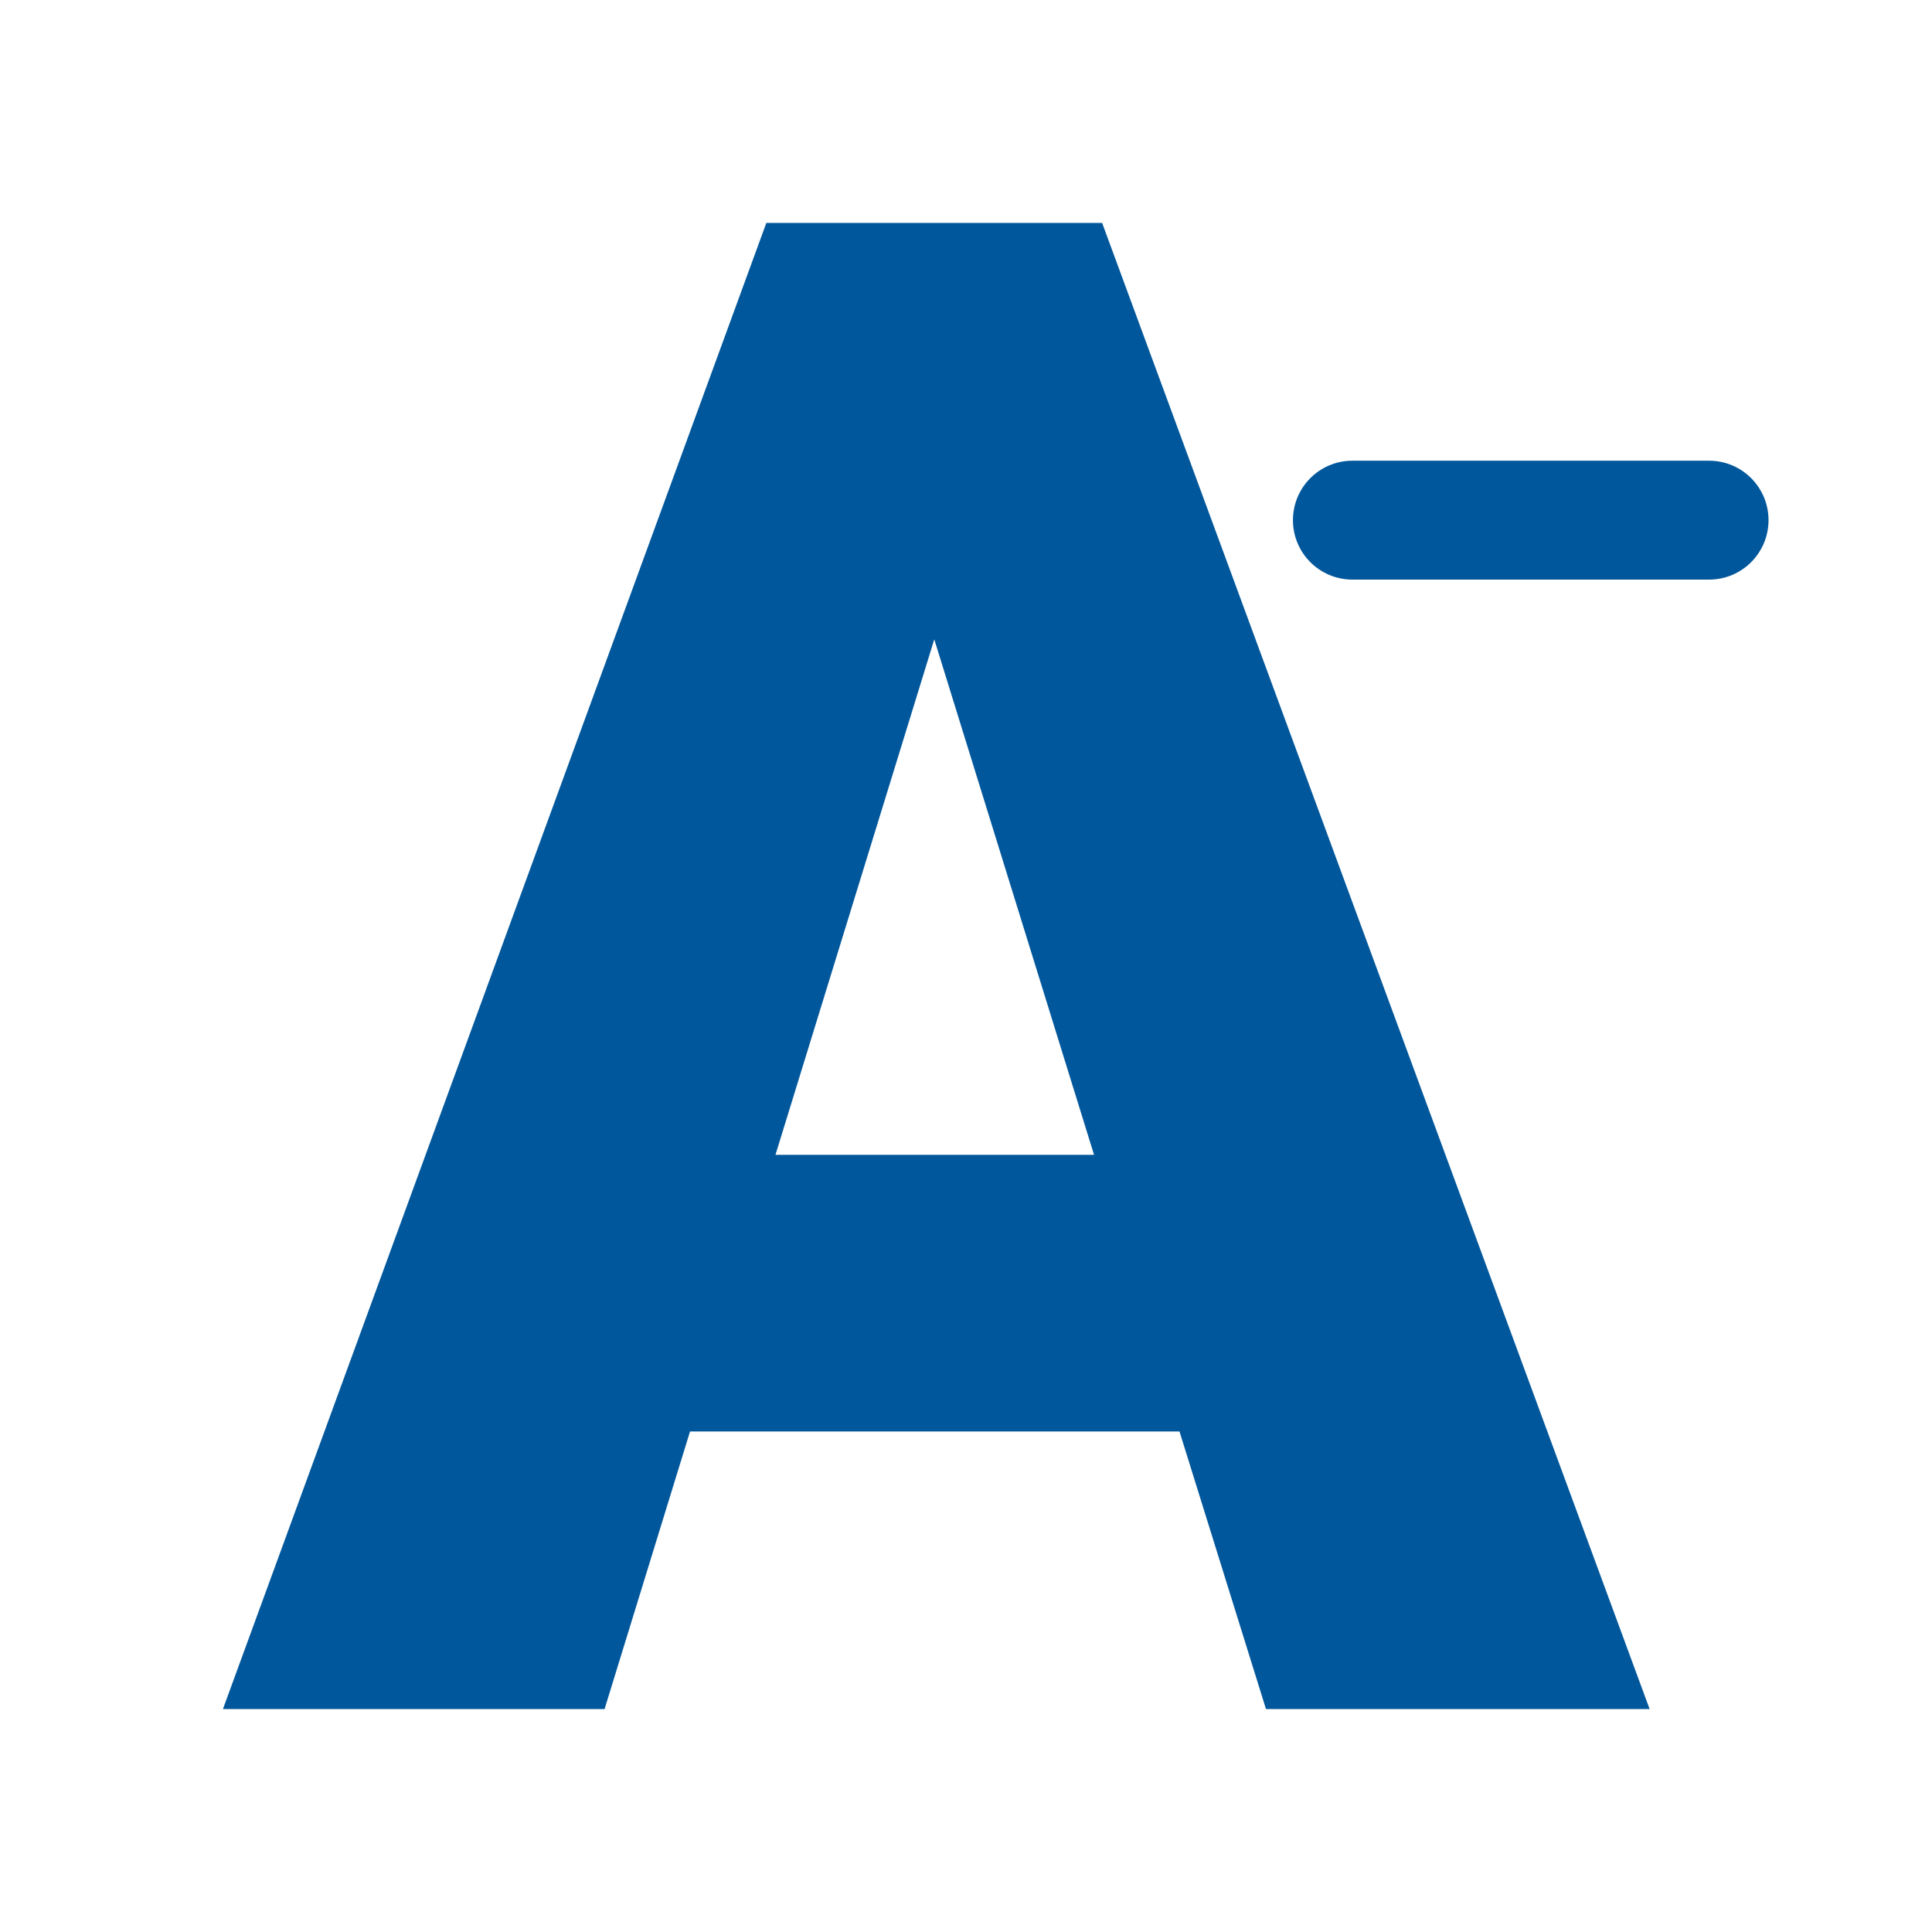 <svg width="26" height="26" viewBox="0 0 26 26" fill="none" xmlns="http://www.w3.org/2000/svg">
<path fill-rule="evenodd" clip-rule="evenodd" d="M9.286 19.264H15.873L17.037 23H22.2L14.832 3H10.313L3 23H8.136L9.286 19.264ZM14.723 15.541H10.436L12.573 8.604L14.723 15.541ZM18.2 6.2C17.758 6.2 17.4 6.558 17.4 7C17.4 7.442 17.758 7.8 18.2 7.8H23C23.442 7.8 23.8 7.442 23.8 7C23.8 6.558 23.442 6.2 23 6.2H18.2Z" fill="#01579B"/>
</svg>
